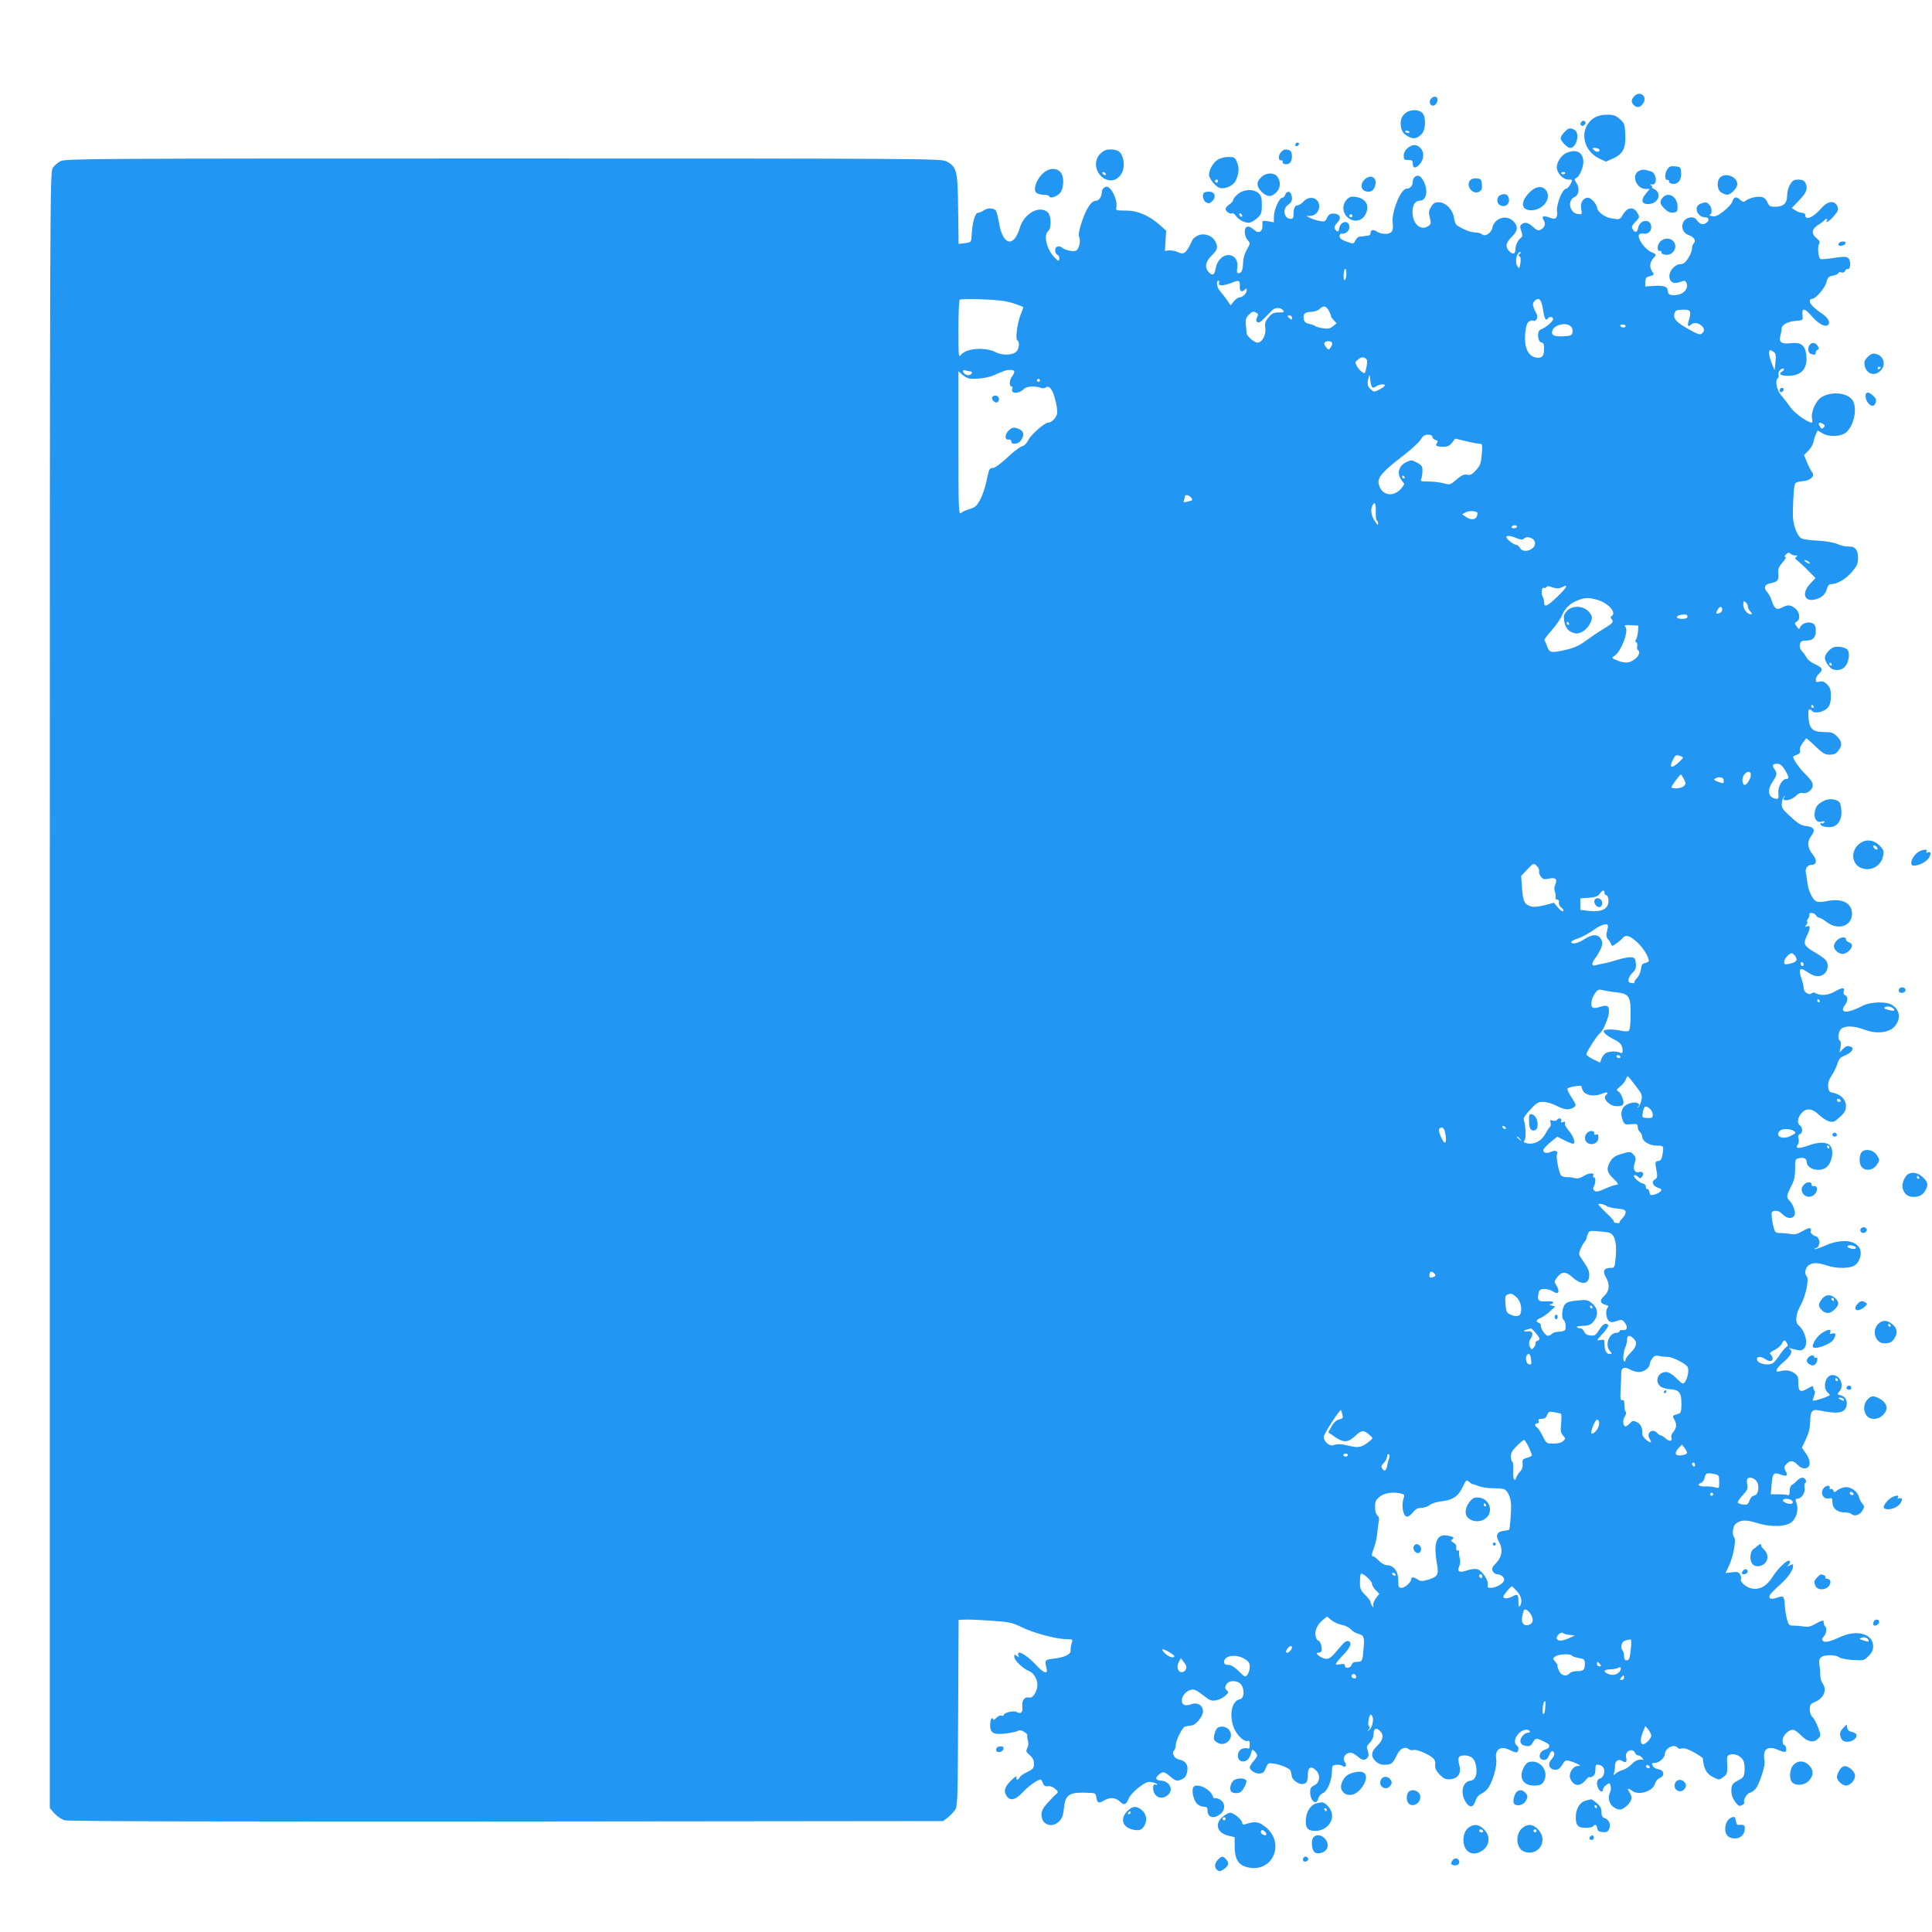 <?xml version="1.0" standalone="no"?>
<!DOCTYPE svg PUBLIC "-//W3C//DTD SVG 20010904//EN"
 "http://www.w3.org/TR/2001/REC-SVG-20010904/DTD/svg10.dtd">
<svg version="1.0" xmlns="http://www.w3.org/2000/svg"
 width="1280pt" height="1280pt" viewBox="0 0 1280 1280"
 preserveAspectRatio="xMidYMid meet">
<g transform="translate(0,1280) scale(0.1,-0.1)"
fill="#2196f3" stroke="none">
<path d="M10827 12162 c-21 -23 -21 -39 -3 -58 22 -21 44 -17 63 12 30 46 -23
87 -60 46z"/>
<path d="M9480 12145 c-15 -18 -6 -45 14 -45 18 0 35 29 29 48 -6 16 -28 15
-43 -3z"/>
<path d="M9305 12045 c-17 -17 -25 -35 -25 -60 0 -47 14 -71 51 -90 34 -18 56
-14 87 16 29 27 31 117 4 142 -28 26 -88 22 -117 -8z m35 -121 c0 -2 -7 -4
-15 -4 -8 0 -15 4 -15 10 0 5 7 7 15 4 8 -4 15 -8 15 -10z"/>
<path d="M10565 12021 c-104 -63 -87 -214 30 -271 l44 -21 45 20 c68 29 88 68
84 160 -3 68 -6 75 -36 102 -27 24 -41 29 -85 29 -33 0 -63 -7 -82 -19z m30
-210 c10 -18 -17 -23 -33 -7 -15 15 -15 16 5 16 12 0 24 -4 28 -9z"/>
<path d="M10475 11990 c-11 -17 5 -32 21 -19 7 6 11 15 8 20 -7 12 -21 11 -29
-1z"/>
<path d="M10365 11925 c-14 -13 -25 -31 -25 -40 0 -20 44 -65 63 -65 43 0 66
99 28 120 -29 15 -39 13 -66 -15z"/>
<path d="M8585 11849 c-10 -15 3 -25 16 -12 7 7 7 13 1 17 -6 3 -14 1 -17 -5z"/>
<path d="M9326 11819 c-17 -14 -26 -30 -26 -50 0 -26 3 -29 30 -29 25 0 30 -4
30 -25 0 -33 23 -32 49 1 27 34 27 78 1 104 -26 26 -51 25 -84 -1z"/>
<path d="M7289 11781 c-48 -49 -32 -133 31 -166 75 -39 146 40 120 135 -12 45
-33 60 -85 60 -27 0 -44 -8 -66 -29z m36 -131 c3 -5 2 -10 -4 -10 -5 0 -13 5
-16 10 -3 6 -2 10 4 10 5 0 13 -4 16 -10z"/>
<path d="M8486 11791 c-19 -21 -17 -58 2 -53 7 1 11 -3 10 -10 -4 -17 30 -22
47 -8 20 17 19 76 -1 84 -26 10 -40 7 -58 -13z"/>
<path d="M10373 11784 c-37 -19 -67 -74 -57 -107 11 -37 45 -67 76 -67 28 0
28 0 13 -30 -9 -16 -21 -30 -28 -30 -26 0 -68 -107 -61 -152 3 -13 0 -30 -5
-38 -8 -12 -15 -12 -46 -1 -42 15 -54 8 -37 -19 14 -23 7 -47 -20 -61 -16 -9
-25 -6 -47 14 -35 32 -55 38 -77 23 -15 -11 -15 -18 -5 -47 9 -27 9 -36 -2
-44 -21 -15 -37 -50 -37 -79 0 -31 -20 -34 -43 -8 -26 28 -20 55 18 92 42 40
45 71 10 105 -45 46 -125 20 -138 -45 -8 -36 -50 -61 -69 -42 -7 7 -27 12 -45
12 -30 0 -79 20 -122 48 -7 6 -15 27 -18 48 -6 53 -55 104 -100 104 -26 0 -37
-6 -52 -31 -16 -25 -17 -37 -8 -71 9 -36 8 -43 -8 -54 -43 -32 -93 -1 -104 63
-11 56 9 103 43 103 45 0 60 62 30 125 -8 18 -23 36 -31 39 -21 8 -43 -11 -43
-38 0 -26 -18 -46 -41 -46 -39 0 -102 -157 -92 -229 4 -26 1 -46 -7 -56 -16
-20 -69 -19 -98 1 -24 16 -42 12 -42 -12 0 -8 -8 -15 -17 -15 -10 -1 -22 -2
-28 -4 -5 -1 -18 -3 -28 -3 -9 -1 -22 -13 -28 -26 -11 -23 -11 -23 -57 -7 -34
12 -47 22 -47 36 0 11 6 19 13 17 24 -5 52 18 52 43 0 48 -57 44 -67 -6 -4
-23 -8 -27 -19 -18 -19 16 -17 29 8 56 28 30 15 58 -28 58 -22 0 -32 -7 -42
-28 -12 -25 -17 -27 -50 -21 -20 4 -48 13 -62 20 l-25 13 26 1 c32 0 59 28 59
63 0 56 -63 76 -104 32 -13 -14 -30 -25 -39 -25 -18 0 -27 -21 -27 -61 0 -21
-5 -29 -18 -29 -46 0 -58 67 -17 94 25 16 31 39 19 70 -9 22 -31 20 -39 -4 -3
-11 -12 -20 -20 -20 -19 0 -55 -80 -55 -124 l0 -39 -39 7 c-38 6 -39 6 -37
-25 2 -46 -26 -60 -58 -30 -34 32 -61 24 -59 -18 0 -18 9 -41 19 -52 18 -20
18 -22 -5 -62 -15 -26 -25 -59 -25 -87 -2 -50 -10 -70 -31 -70 -10 0 -12 9 -8
35 8 48 -17 85 -58 85 -40 0 -77 -38 -85 -89 -7 -44 -22 -51 -47 -23 -27 30
-21 67 16 104 44 43 48 58 30 96 -20 42 -77 61 -118 41 -16 -8 -31 -21 -35
-29 -40 -88 -55 -100 -97 -80 -15 7 -41 12 -57 11 l-28 -3 4 67 4 67 -44 39
c-72 63 -145 94 -224 94 -64 0 -67 1 -62 22 8 29 -13 92 -39 120 -15 17 -24
20 -38 12 -11 -5 -19 -19 -19 -30 0 -31 -19 -59 -39 -59 -33 0 -68 -56 -101
-162 -11 -37 -16 -68 -11 -77 13 -24 1 -80 -19 -91 -19 -10 -72 1 -96 21 -7 6
-21 9 -29 5 -20 -7 -19 -43 1 -54 9 -5 14 -18 12 -28 -3 -17 -7 -16 -32 11
-53 55 -74 148 -41 175 22 18 20 102 -3 123 -55 50 -158 -7 -186 -104 -39
-130 -111 -115 -136 28 -6 37 -16 75 -21 85 -12 22 -56 23 -83 3 -11 -8 -28
-15 -37 -15 -19 0 -37 -65 -42 -150 -2 -45 -2 -45 -44 -51 l-42 -5 -3 230 c-3
259 -9 280 -78 317 -34 18 -125 19 -2933 19 -2687 0 -2902 -1 -2934 -17 -20
-9 -44 -30 -54 -47 -18 -30 -19 -166 -19 -5448 l0 -5417 31 -36 c18 -20 47
-39 69 -45 25 -7 985 -9 2928 -8 l2891 3 27 21 c15 11 37 33 48 48 21 27 21
39 24 646 l3 618 22 1 c45 2 75 1 199 -7 116 -8 132 -11 200 -44 78 -38 229
-78 296 -78 40 0 41 0 32 -27 -5 -16 -8 -37 -7 -48 3 -25 -41 -46 -113 -54
-58 -7 -60 -9 -46 -66 10 -41 -20 -31 -72 26 -61 67 -131 104 -115 62 6 -16 5
-16 -10 -4 -15 12 -17 11 -17 -7 0 -22 58 -78 96 -92 32 -12 58 -56 57 -95 -1
-42 -31 -88 -53 -82 -31 8 -51 -17 -47 -58 5 -40 -9 -54 -39 -37 -19 11 -84
-5 -84 -21 0 -5 -7 -7 -15 -3 -8 3 -24 -4 -35 -16 -11 -12 -20 -16 -20 -9 0 7
-4 9 -10 6 -5 -3 -10 -24 -10 -45 0 -52 22 -64 103 -55 34 4 70 12 80 17 13 7
26 5 44 -7 13 -9 23 -19 20 -22 -3 -2 -2 -17 3 -33 5 -17 4 -37 -4 -51 -10
-21 -8 -27 16 -47 20 -17 28 -33 28 -57 0 -29 -5 -36 -44 -55 -24 -11 -47 -27
-50 -35 -3 -8 -10 -15 -17 -15 -6 0 -8 7 -4 18 3 9 -12 -1 -34 -22 -45 -44
-53 -70 -33 -103 24 -38 60 -30 111 26 39 41 96 81 116 81 3 0 10 -11 15 -24
6 -17 15 -23 32 -20 13 3 33 -4 48 -17 21 -18 22 -23 10 -33 -8 -6 -34 -32
-57 -58 -33 -36 -43 -56 -43 -81 0 -66 69 -92 117 -44 20 20 27 39 32 88 8 85
33 104 133 102 78 -2 76 -1 81 -29 6 -40 16 -44 51 -23 41 24 77 21 108 -9 27
-25 39 -19 57 25 7 17 37 49 67 72 44 33 59 39 84 34 17 -3 33 -9 36 -14 3 -5
-2 -6 -10 -3 -12 5 -16 -1 -16 -24 0 -58 59 -83 101 -41 35 35 7 88 -49 92
-36 2 -41 16 -14 40 26 23 36 21 76 -14 27 -23 41 -29 58 -24 36 11 47 24 54
61 8 41 -12 69 -56 77 -31 7 -49 42 -31 60 6 6 11 23 11 38 0 28 45 118 61
120 5 1 14 3 19 4 6 1 17 3 26 4 27 2 74 60 74 92 0 41 -36 63 -78 48 -41 -14
-62 -6 -62 25 0 31 28 63 61 71 20 5 37 -3 78 -35 46 -36 57 -41 87 -35 19 3
46 16 60 29 24 20 25 24 12 37 -12 10 -13 19 -5 36 15 34 80 33 102 -1 23 -34
16 -90 -10 -94 -54 -8 -74 -104 -40 -190 19 -48 68 -94 90 -86 11 5 15 -2 15
-26 0 -19 -4 -29 -11 -25 -5 4 -21 4 -34 1 -44 -11 -45 -86 -1 -86 27 0 44 18
55 56 6 25 8 26 24 10 22 -23 22 -29 -8 -64 -14 -17 -25 -35 -25 -40 0 -20 32
-42 61 -42 25 0 33 6 45 36 15 35 16 35 57 29 44 -6 106 -34 108 -47 1 -5 3
-12 4 -18 1 -5 3 -14 4 -20 2 -20 42 -50 65 -50 31 0 41 15 41 65 0 47 22 58
55 25 30 -30 24 -81 -12 -98 -22 -10 -28 -20 -28 -43 0 -61 41 -95 54 -44 4
14 17 30 30 35 29 11 59 80 60 140 1 42 3 45 29 48 16 2 34 -2 42 -8 18 -15
31 6 15 25 -17 20 -3 54 25 61 18 4 33 -1 56 -20 35 -30 51 -32 69 -11 9 11 9
22 2 45 -10 26 -8 33 14 55 15 15 24 36 24 54 0 38 16 48 41 25 29 -26 24 -62
-16 -100 -42 -39 -45 -71 -10 -104 18 -16 35 -23 62 -22 43 2 50 8 78 65 21
43 53 59 79 38 6 -6 21 -8 33 -5 22 6 111 -34 132 -59 7 -9 11 -21 10 -29 -4
-32 3 -48 32 -78 25 -25 38 -30 67 -28 51 4 75 40 61 91 -14 52 -7 67 33 67
47 -1 70 -22 78 -75 8 -55 -6 -89 -40 -93 -51 -8 -67 -80 -30 -140 26 -42 51
-39 66 8 7 22 21 38 38 46 15 6 36 24 47 40 30 45 59 148 52 187 -11 68 28 94
91 62 15 -8 35 -15 42 -15 15 0 19 36 5 44 -21 13 -18 48 6 76 25 30 66 40 78
20 3 -5 -3 -10 -14 -10 -11 0 -28 -12 -38 -26 -21 -32 -8 -58 31 -62 20 -3 30
3 43 26 17 30 23 30 93 -7 23 -12 18 -34 -9 -41 -47 -11 -56 -70 -10 -70 14 0
24 10 32 30 13 33 24 38 34 14 3 -8 -4 -25 -17 -39 -35 -37 -10 -79 40 -68 8
2 23 17 32 34 15 25 21 29 45 23 15 -4 39 -13 53 -20 24 -13 24 -13 3 -14 -26
0 -53 -35 -53 -67 0 -13 9 -32 21 -44 25 -25 55 -18 86 19 13 15 23 23 23 19
0 -4 9 -3 20 3 14 8 20 21 20 46 0 31 3 35 21 32 12 -2 26 -10 32 -19 14 -23
1 -66 -23 -72 -22 -6 -26 -36 -10 -68 13 -22 30 -25 30 -5 0 8 10 22 23 31 21
15 22 14 28 -7 3 -13 2 -31 -3 -40 -17 -34 -9 -76 18 -97 36 -28 60 -26 95 8
33 33 36 56 13 89 -17 25 -8 28 20 7 44 -33 139 -2 152 50 4 15 17 30 31 36
35 13 28 53 -10 57 -15 2 -32 12 -37 23 -9 16 -7 19 14 19 27 0 66 34 66 59 1
40 66 71 85 41 3 -6 17 -7 29 -4 16 4 42 -5 80 -26 31 -18 56 -35 57 -38 8
-75 25 -106 75 -129 33 -16 35 -16 62 4 25 19 27 26 25 82 -3 58 -1 61 23 67
33 8 73 -13 86 -45 5 -14 8 -43 6 -65 -3 -36 -7 -43 -43 -62 -30 -15 -41 -27
-43 -48 -5 -39 4 -68 28 -99 18 -23 25 -25 42 -16 11 6 17 13 15 16 -12 11 16
62 35 65 12 2 30 15 41 29 27 37 66 160 57 184 -3 11 -4 34 -1 50 7 37 43 44
95 20 19 -9 39 -14 45 -11 11 7 3 46 -10 46 -5 0 -9 13 -9 29 0 32 39 71 69
71 10 0 32 -16 51 -35 43 -45 85 -54 113 -26 22 21 22 21 3 74 -10 28 -27 60
-37 70 -12 11 -19 31 -19 52 0 30 5 37 34 49 60 25 82 79 51 123 -9 12 -15 37
-15 55 0 18 -3 49 -6 69 -4 26 -1 39 12 50 21 17 97 17 119 -1 9 -7 49 -15 90
-18 72 -4 75 -4 104 26 23 22 31 40 31 66 0 80 -105 111 -212 63 -73 -33 -107
-42 -120 -29 -9 9 -8 16 5 30 18 19 22 53 10 66 -8 7 -9 11 -12 37 0 6 -22 -1
-47 -16 -36 -21 -54 -26 -82 -21 -21 3 -51 6 -69 6 -29 -1 -33 3 -44 42 -6 24
-13 64 -14 90 -4 64 -8 68 -52 53 -40 -14 -57 -8 -48 16 3 8 32 38 65 67 55
49 90 98 90 129 0 11 -4 11 -22 2 -19 -9 -21 -9 -10 2 14 15 16 29 3 29 -19 0
-75 -56 -108 -108 -40 -62 -84 -86 -138 -76 -36 6 -81 46 -71 63 4 6 1 19 -6
30 -10 17 -19 19 -54 14 l-42 -5 23 49 c28 58 49 173 35 187 -16 16 -11 72 8
89 31 28 68 30 142 7 96 -30 197 -26 234 9 30 29 43 84 28 123 -8 22 -7 28 4
28 28 0 56 40 50 71 -3 15 -1 31 4 34 14 9 0 35 -19 35 -9 0 -24 -8 -32 -17
-9 -10 -24 -23 -34 -29 -12 -6 -18 -22 -18 -42 0 -24 -4 -31 -14 -27 -8 3 -36
5 -63 5 l-48 0 5 63 c7 77 13 85 59 68 43 -15 52 -9 34 24 -12 22 -11 27 5 45
24 27 47 25 75 -5 16 -17 33 -25 50 -23 37 4 39 49 5 98 l-27 39 27 57 c19 41
27 74 28 116 0 68 13 83 59 74 116 -25 164 -19 179 21 13 36 -2 70 -36 79 -25
6 -25 7 -9 25 35 39 6 109 -46 109 -46 0 -68 -85 -30 -117 19 -16 18 -17 -18
-31 -48 -18 -82 -26 -82 -19 0 3 4 17 9 30 6 14 7 28 3 32 -4 4 -8 11 -8 16
-1 5 -2 12 -3 15 0 3 -16 -4 -35 -15 -47 -29 -62 -20 -62 36 1 37 -3 49 -24
64 -27 20 -61 25 -97 14 -39 -12 -27 19 21 59 49 40 66 73 45 88 -10 7 -9 8 6
4 66 -17 71 -17 89 2 27 31 6 114 -38 151 -25 21 -19 76 15 136 32 58 56 172
39 189 -16 16 -11 52 9 70 24 22 64 23 124 2 69 -23 158 -21 190 4 30 24 44
78 28 109 -31 58 -127 65 -235 16 -32 -14 -61 -23 -64 -20 -3 3 0 5 6 5 20 0
34 38 22 60 -6 11 -15 20 -21 20 -14 0 -40 26 -33 33 4 3 3 11 -1 17 -5 7 -21
2 -52 -16 -36 -21 -52 -25 -81 -19 -21 3 -52 6 -69 6 -29 0 -34 5 -42 37 -6
20 -12 53 -13 72 -3 31 0 35 22 38 17 2 34 -6 50 -23 27 -29 65 -33 79 -7 10
19 -8 72 -34 98 -21 21 -19 34 11 93 21 39 27 65 27 116 0 60 1 66 23 71 32 8
54 -1 54 -24 0 -43 72 -68 121 -42 46 25 65 122 31 153 -25 23 -80 21 -146 -4
-58 -21 -86 -18 -65 7 6 8 8 25 5 39 -5 18 -2 27 9 31 20 8 19 44 -1 59 -21
15 -13 56 16 85 31 31 69 25 110 -15 20 -19 50 -39 67 -44 28 -8 36 -5 72 28
33 30 41 45 41 73 0 42 -33 77 -82 87 -29 6 -33 11 -36 42 -2 24 5 46 23 73
14 20 31 56 38 78 10 32 19 43 50 55 44 18 65 48 41 57 -25 10 -33 7 -55 -15
l-22 -22 7 36 c4 21 2 38 -4 42 -17 10 -11 61 8 78 25 23 86 21 152 -4 80 -31
164 -22 202 20 46 52 35 116 -24 147 -38 20 -140 15 -184 -8 -107 -56 -164
-53 -119 6 19 26 19 55 -1 63 -8 3 -13 12 -10 20 12 31 -7 33 -52 7 -47 -28
-96 -33 -131 -15 -12 7 -21 7 -28 0 -16 -16 -53 7 -53 34 0 12 -7 41 -15 64
-22 63 -12 77 33 47 50 -34 80 -40 111 -21 33 20 40 70 15 98 -10 11 -42 33
-71 50 -70 40 -78 56 -53 107 25 52 26 74 3 65 -15 -6 -16 -4 -6 9 7 8 10 18
6 21 -3 4 -1 13 6 21 6 8 10 20 9 27 -4 18 34 12 45 -7 4 -8 13 -14 20 -14 7
0 30 -14 51 -30 74 -56 165 -25 166 55 0 71 -63 105 -161 86 -40 -8 -65 -9
-77 -2 -25 14 -53 73 -58 125 -2 22 -7 52 -10 64 -6 28 11 52 37 52 36 0 39
32 8 70 -35 42 -38 86 -7 125 27 34 16 56 -32 62 -39 4 -57 15 -121 75 -40 37
-47 49 -44 77 1 17 8 38 16 44 11 10 11 9 0 -5 -23 -31 44 -24 76 8 17 17 32
24 46 20 29 -7 67 22 67 52 0 18 -15 40 -49 73 -39 38 -81 97 -81 116 0 2 12
8 26 13 18 7 24 15 19 28 -3 11 4 31 17 48 12 16 23 31 24 33 2 1 29 -22 61
-53 49 -47 64 -56 95 -56 28 0 42 6 57 26 28 36 26 60 -8 95 -25 25 -37 29
-84 29 -77 0 -99 20 -105 93 -3 37 -1 57 6 57 6 0 14 -4 17 -10 8 -14 51 -13
78 2 36 19 46 40 47 96 0 43 -5 57 -25 78 -18 18 -31 23 -50 18 -20 -5 -25 -3
-25 13 0 11 9 28 20 38 30 27 25 42 -24 64 -24 10 -50 30 -56 43 -7 12 -21 33
-32 44 -13 15 -17 29 -13 46 5 19 13 24 40 24 46 0 65 19 65 65 0 28 -5 41
-20 49 -26 14 -68 3 -81 -22 -11 -20 -11 -20 -26 2 -15 21 -14 23 1 32 26 14
20 63 -10 87 -32 25 -49 26 -88 6 -35 -19 -50 -9 -67 43 -6 20 -20 47 -31 59
-25 27 -18 51 19 58 51 11 58 19 55 62 -3 34 2 47 28 77 18 20 26 36 19 36 -9
0 -8 5 4 17 13 13 19 14 29 5 7 -7 21 -12 33 -12 15 0 17 -2 6 -9 -11 -7 -9
-13 10 -27 13 -11 45 -40 70 -66 l47 -48 -34 -36 c-60 -63 -41 -125 34 -105
44 12 67 34 77 74 5 17 14 27 26 27 40 0 96 32 137 79 36 43 42 56 42 95 0 54
-20 77 -63 75 -18 -1 -50 6 -72 16 -24 11 -76 20 -130 23 -49 2 -98 9 -108 14
-33 17 -60 95 -59 168 3 129 8 190 18 200 5 5 28 11 49 12 47 3 81 34 62 57
-7 8 -22 37 -34 65 l-21 51 28 28 c16 15 31 42 35 60 3 18 11 42 17 53 l10 22
35 -20 c42 -25 122 -21 155 8 54 49 76 168 39 216 -39 49 -143 56 -207 14 -35
-24 -67 -98 -59 -136 4 -17 3 -30 -2 -30 -27 1 -112 61 -140 100 -17 25 -46
61 -62 81 -31 36 -43 100 -22 113 5 3 7 14 4 24 -5 20 23 50 35 38 4 -4 -1
-12 -11 -17 -28 -16 -10 -29 39 -29 89 0 131 48 121 137 -7 66 -35 87 -103 79
-62 -7 -81 7 -68 51 4 16 8 37 8 48 1 24 43 46 99 50 42 3 42 3 39 39 -5 50
14 46 65 -13 42 -48 87 -71 105 -53 16 16 0 45 -38 72 -55 37 -84 67 -84 85 0
8 7 15 15 15 24 0 84 68 95 109 9 34 15 40 45 45 19 4 35 12 35 17 0 6 8 8 19
4 12 -3 21 0 25 10 3 8 11 14 18 13 20 -4 22 56 3 72 -13 11 -30 11 -96 1 -43
-7 -83 -10 -88 -7 -14 9 -21 77 -10 98 8 15 5 23 -15 39 -38 30 -34 63 12 90
20 13 39 27 40 31 2 4 8 8 13 8 6 0 7 -5 3 -11 -16 -26 22 0 50 34 26 32 28
40 18 62 -18 39 -62 34 -103 -12 -56 -65 -109 -87 -109 -47 0 8 -9 14 -20 14
-12 0 -32 7 -45 16 l-24 16 49 51 c51 53 60 80 40 118 -8 13 -21 19 -45 19
-29 0 -39 -6 -55 -32 -12 -19 -20 -51 -20 -75 0 -50 -25 -73 -81 -73 -31 0
-38 4 -49 29 -8 19 -21 32 -38 36 -30 6 -86 -7 -108 -26 -12 -9 -19 -8 -37 9
-25 23 -41 18 -51 -16 -4 -12 -29 -40 -56 -61 -38 -30 -55 -37 -77 -33 -15 3
-22 7 -15 9 17 6 15 49 -4 67 -18 19 -24 19 -58 6 -48 -18 -22 -90 32 -90 28
0 29 -26 1 -40 -21 -12 -43 -2 -62 28 -4 6 -18 12 -30 12 -71 -1 -85 -95 -18
-118 35 -12 50 -37 32 -55 -6 -6 -11 -21 -11 -34 0 -13 -11 -41 -25 -63 -19
-30 -32 -40 -51 -40 -35 0 -74 -42 -74 -79 0 -38 27 -55 65 -41 37 14 43 13
50 -10 10 -32 -18 -66 -60 -73 -45 -7 -65 0 -65 23 0 30 -24 40 -88 36 l-62
-4 0 29 c0 18 6 32 15 34 49 16 47 13 30 38 -18 28 -15 59 8 85 23 25 22 28
-13 42 -17 7 -43 30 -59 52 -34 46 -32 77 5 70 30 -5 54 13 54 43 0 58 -75 54
-87 -5 -6 -32 -20 -35 -37 -7 -8 13 -4 23 19 47 28 29 29 32 14 58 -27 49 -73
40 -104 -22 -7 -12 -19 -20 -31 -18 -10 1 -29 4 -41 6 -39 6 -88 41 -91 67 -5
30 -40 69 -62 69 -32 0 -52 -34 -44 -75 6 -36 6 -36 -22 -33 -56 6 -72 91 -22
113 29 13 35 57 13 92 -16 24 -16 26 0 35 21 12 45 68 45 105 0 66 -50 90
-117 57z m-3 -128 c0 -11 -19 -15 -25 -6 -3 5 1 10 9 10 9 0 16 -2 16 -4z
m-300 -536 c-11 -8 -12 -12 -3 -18 8 -5 10 -21 6 -46 -6 -36 -7 -38 -20 -20
-19 26 -5 94 20 94 7 0 6 -4 -3 -10z m-1150 -134 c0 -19 -4 -38 -10 -41 -6 -4
-9 10 -8 34 2 50 18 55 18 7z m-844 -61 c-4 -11 2 -15 20 -15 13 0 41 7 61 15
52 22 59 19 57 -20 -2 -36 12 -45 34 -23 9 9 12 8 12 -4 0 -21 -27 -48 -48
-48 -9 0 -26 -12 -37 -26 l-22 -27 -23 34 c-13 19 -34 45 -46 59 -22 24 -29
70 -11 70 5 0 7 -7 3 -15z m-1363 -134 c37 -12 67 -24 67 -26 0 -2 -8 -26 -19
-52 -22 -58 -35 -159 -21 -168 19 -12 11 -63 -12 -79 -29 -21 -91 -20 -130 0
-72 37 -201 27 -233 -19 -14 -19 -15 -3 -15 169 0 105 3 194 8 198 4 5 70 6
147 3 104 -4 157 -10 208 -26z m3496 12 c5 -10 12 -39 16 -66 7 -48 18 -66 30
-47 9 15 35 12 35 -4 0 -15 -51 -58 -82 -69 -29 -10 -21 -87 8 -87 9 0 14 -12
14 -34 0 -51 -9 -66 -39 -66 -65 0 -97 65 -85 171 5 44 12 62 26 70 10 5 22 8
27 5 17 -11 33 21 22 43 -27 50 -31 70 -15 86 20 20 31 19 43 -2z m-1404 -63
c8 -16 14 -32 13 -34 -2 -2 6 -14 17 -26 l20 -22 -25 -20 c-19 -16 -33 -18
-64 -13 -22 3 -45 10 -51 14 -5 5 -24 12 -41 15 -23 5 -33 14 -36 31 -7 35 6
48 49 49 22 1 45 8 55 19 26 25 45 21 63 -13z m-305 5 c11 -13 7 -15 -28 -15
-33 0 -45 -6 -67 -32 -23 -27 -26 -39 -22 -72 6 -45 -21 -96 -52 -96 -21 0
-71 43 -72 62 0 7 -2 32 -5 56 -3 36 0 47 21 68 20 20 28 23 45 14 17 -9 18
-14 9 -31 -8 -16 -8 -24 0 -32 9 -9 22 -2 51 28 21 22 45 45 52 52 18 17 53
16 68 -2z m2697 -11 c3 -9 0 -32 -6 -51 -14 -37 -8 -54 11 -35 17 17 48 15 70
-5 22 -20 23 -36 3 -53 -12 -10 -28 -5 -91 31 -81 46 -99 67 -90 103 5 19 13
23 51 24 34 2 47 -2 52 -14z m-2637 -40 c0 -14 -3 -14 -15 -4 -8 7 -15 14 -15
16 0 2 7 4 15 4 8 0 15 -7 15 -16z m1850 -60 c7 -7 10 -23 8 -36 -3 -20 -9
-23 -58 -26 -66 -3 -85 7 -75 38 13 41 98 58 125 24z m360 6 c0 -5 -6 -10 -14
-10 -8 0 -18 5 -21 10 -3 6 3 10 14 10 12 0 21 -4 21 -10z m-1945 -110 c3 -5
0 -19 -8 -30 -14 -20 -14 -20 -31 -1 -10 11 -15 25 -11 30 8 14 42 14 50 1z
m2927 -62 c13 -10 15 -25 11 -67 l-6 -55 -18 45 c-19 47 -24 89 -11 89 5 0 15
-6 24 -12z m-2697 -91 c-4 -23 -9 -44 -12 -47 -8 -8 -38 17 -53 44 -14 25 -14
28 10 46 18 14 29 16 43 8 15 -8 17 -16 12 -51z m-2629 -37 c19 0 18 -16 -2
-24 -17 -7 -44 9 -44 26 0 6 7 7 16 4 9 -3 22 -6 30 -6z m294 -2 c0 -7 -7 -22
-15 -32 -18 -23 -20 -66 -4 -66 6 0 9 -6 6 -14 -14 -37 43 -38 79 -1 16 16 76
19 109 6 11 -5 25 -4 32 1 23 18 46 -9 63 -75 10 -36 16 -79 14 -94 -3 -28
-36 -63 -59 -63 -24 0 -116 -80 -132 -116 -11 -21 -27 -37 -42 -41 -14 -3 -58
-37 -98 -75 -39 -37 -81 -68 -92 -68 -26 0 -28 -4 -46 -90 -8 -40 -27 -95 -42
-122 -22 -40 -33 -50 -67 -60 -23 -6 -49 -18 -58 -26 -17 -14 -18 9 -18 462
l0 477 22 -21 c13 -11 33 -23 46 -27 35 -8 123 2 162 19 76 33 86 37 113 37
15 1 27 -4 27 -11z m2370 -102 c6 -6 14 -5 22 1 19 15 57 22 63 12 3 -4 -12
-17 -33 -28 -39 -20 -39 -20 -61 0 -22 21 -25 38 -13 79 6 22 7 20 10 -15 2
-22 7 -44 12 -49z m-2200 44 c0 -5 -4 -10 -10 -10 -5 0 -10 5 -10 10 0 6 5 10
10 10 6 0 10 -4 10 -10z m5190 -290 c12 -7 12 -12 2 -22 -10 -10 -15 -10 -22
2 -19 29 -9 39 20 20z m-2590 -84 c0 -8 9 -18 21 -21 15 -5 17 -10 10 -19 -15
-18 -3 -26 40 -26 29 0 42 6 59 27 l21 27 72 -17 c40 -10 81 -17 91 -17 17 0
18 -6 13 -70 -5 -60 -10 -74 -38 -105 -26 -29 -38 -35 -59 -30 -20 4 -35 -3
-69 -31 -43 -37 -44 -37 -87 -26 -24 7 -69 12 -100 12 -50 0 -55 2 -48 18 4 9
8 33 8 52 1 30 -4 37 -36 55 -35 18 -38 19 -71 3 -45 -21 -61 -64 -41 -104 9
-16 20 -31 25 -35 6 -3 -4 -21 -21 -39 -55 -59 -131 -40 -146 36 -8 41 26 80
157 181 54 41 108 90 120 109 16 26 27 34 50 34 18 0 29 -5 29 -14z m-185
-266 c3 -5 1 -10 -4 -10 -6 0 -11 5 -11 10 0 6 2 10 4 10 3 0 8 -4 11 -10z
m-1415 -135 c15 -18 14 -20 -24 -29 -24 -6 -27 -4 -22 9 3 9 6 21 6 26 0 14
26 10 40 -6z m1225 -95 c-1 -28 1 -53 6 -56 5 -3 9 -13 9 -22 0 -13 -3 -12
-15 6 -28 39 -37 76 -25 106 15 40 28 23 25 -34z m673 -6 c2 -1 1 -12 -3 -23
-8 -26 -41 -28 -74 -5 l-24 17 24 13 c20 11 64 10 77 -2z m262 -94 c0 -5 -9
-10 -21 -10 -11 0 -17 5 -14 10 3 6 13 10 21 10 8 0 14 -4 14 -10z m-3 -75
c25 -11 40 -12 47 -5 24 24 76 4 76 -29 0 -45 -79 -70 -100 -31 -6 11 -17 20
-24 20 -16 0 -66 38 -66 51 0 13 26 11 67 -6z m1933 -155 c8 -5 12 -11 10 -14
-3 -2 -14 2 -24 10 -22 15 -10 19 14 4z m-1674 -177 c12 -3 32 0 44 7 46 25
31 -3 -34 -65 -68 -65 -86 -71 -86 -34 0 11 -5 29 -11 40 -11 21 -3 63 11 54
5 -3 12 0 15 6 4 5 14 7 24 3 9 -3 26 -9 37 -11z m280 -78 c70 -21 126 -85 92
-106 -9 -6 -9 -11 0 -21 15 -19 6 -29 -63 -70 -33 -20 -84 -55 -114 -77 -38
-28 -73 -44 -122 -55 -103 -24 -113 -22 -129 22 -8 20 -16 40 -18 43 -1 3 21
32 49 64 29 33 58 75 66 95 19 44 49 77 88 95 60 27 87 29 151 10z m994 -43
c0 -8 7 -24 17 -34 12 -13 13 -18 3 -18 -24 0 -50 33 -50 63 0 25 2 28 15 17
8 -7 15 -19 15 -28z m-170 -21 c0 -10 -9 -21 -20 -24 -23 -6 -24 -3 -10 24 14
24 30 25 30 0z m-230 -46 c0 -10 -11 -15 -35 -15 -54 0 -43 27 13 29 13 1 22
-5 22 -14z m-328 -100 c-2 -22 -8 -45 -13 -52 -7 -7 -6 -14 1 -18 7 -4 10 -16
7 -26 -3 -10 -1 -22 4 -25 18 -11 8 -41 -21 -62 -34 -26 -67 -28 -117 -7 -37
15 -37 16 -15 31 44 31 94 163 71 190 -10 12 -4 14 37 12 l49 -3 -3 -40z
m1163 -495 c3 -5 1 -10 -4 -10 -6 0 -11 5 -11 10 0 6 2 10 4 10 3 0 8 -4 11
-10z m-865 -337 c3 -3 -13 -21 -35 -40 -45 -39 -58 -27 -30 27 13 25 20 30 38
24 12 -3 24 -9 27 -11z m675 -83 c28 -45 31 -60 11 -60 -28 0 -58 -52 -54 -95
3 -35 1 -40 -17 -37 -51 9 -60 56 -20 114 29 43 31 56 10 84 -17 25 -11 34 22
34 16 0 30 -12 48 -40z m-225 -34 c0 -23 -26 -66 -40 -66 -17 0 -22 41 -7 64
19 29 47 30 47 2z m-444 -27 c14 -28 14 -33 0 -47 -15 -15 -70 -21 -82 -9 -5
5 52 82 63 86 1 1 10 -13 19 -30z m264 -9 c0 -23 2 -23 -39 -9 -24 9 -29 14
-19 20 25 17 58 10 58 -11z m-1223 -601 c-2 -9 3 -26 12 -37 14 -18 21 -20 54
-13 44 10 57 -4 40 -42 -6 -14 -7 -31 -1 -46 5 -14 6 -31 4 -38 -3 -7 1 -13
10 -13 10 0 14 -7 12 -20 -2 -10 6 -26 17 -34 11 -8 16 -18 12 -23 -5 -4 -21
6 -35 24 l-27 32 -60 -16 c-33 -9 -71 -13 -85 -10 -50 14 -58 28 -66 118 l-6
86 41 43 c40 43 41 43 62 24 11 -10 18 -26 16 -35z m433 -144 c0 -8 4 -15 10
-15 16 0 23 -46 10 -70 -16 -31 -57 -42 -122 -35 l-58 7 0 38 0 38 57 4 c44 4
60 10 71 26 17 25 32 29 32 7z m23 -225 c-1 -8 -5 -27 -9 -41 -3 -16 0 -31 8
-40 8 -8 17 -22 21 -32 7 -18 8 -17 35 2 16 11 35 27 42 36 21 25 48 17 96
-27 40 -37 76 -94 78 -123 1 -5 -10 -12 -24 -15 -20 -5 -26 -13 -28 -40 -2
-19 -13 -45 -25 -58 -12 -13 -21 -27 -19 -30 2 -7 -4 -7 -27 -3 -21 3 -14 36
12 63 23 22 28 35 25 65 -3 33 -7 38 -31 41 -15 2 -56 -6 -90 -17 -34 -10 -75
-22 -92 -24 -16 -3 -40 -8 -52 -12 -30 -9 -31 13 -3 48 11 14 27 42 36 62 12
30 13 40 1 63 -17 35 -60 34 -113 -2 -38 -26 -84 -35 -84 -17 0 5 21 17 48 25
26 9 72 34 102 56 55 39 97 48 93 20z m1244 -199 c15 -24 1 -38 -45 -47 -27
-5 -32 -3 -32 12 0 22 38 64 54 58 6 -2 17 -13 23 -23z m53 -52 c0 -5 -4 -9
-10 -9 -5 0 -10 7 -10 16 0 8 5 12 10 9 6 -3 10 -10 10 -16z m-1237 -184 c81
-9 92 -29 90 -153 0 -61 -5 -97 -13 -102 -7 -4 -28 -4 -49 1 -47 11 -108 11
-115 0 -7 -11 20 -34 70 -59 42 -21 54 -38 54 -74 0 -16 -4 -18 -17 -12 -28
12 -80 9 -98 -6 -10 -8 -21 -24 -26 -37 l-8 -23 -46 22 c-25 12 -45 27 -45 33
0 15 74 130 90 140 20 12 60 107 60 142 0 41 -11 47 -60 32 -29 -9 -44 -9 -51
-2 -14 14 -3 66 22 97 16 21 23 23 51 15 18 -4 59 -11 91 -14z m1342 -55 c3
-5 1 -10 -4 -10 -6 0 -11 5 -11 10 0 6 2 10 4 10 3 0 8 -4 11 -10z m495 -63
c0 -4 -12 -4 -27 -1 -41 10 -49 17 -27 24 19 7 54 -8 54 -23z m-1815 -307 c3
-5 -1 -10 -9 -10 -9 0 -16 5 -16 10 0 6 4 10 9 10 6 0 13 -4 16 -10z m100
-192 c45 -58 47 -63 39 -101 -5 -22 -15 -42 -22 -43 -7 -1 -8 0 -2 3 16 8 12
21 -9 28 -11 3 -35 -1 -54 -9 -42 -17 -56 -60 -36 -108 11 -28 15 -30 56 -26
38 3 43 1 43 -18 0 -12 7 -27 15 -34 8 -7 15 -21 15 -30 0 -31 48 -60 96 -60
47 0 48 -1 38 -62 -5 -28 -12 -38 -28 -40 -22 -3 -22 -7 -9 -77 4 -25 2 -36
-10 -43 -28 -15 -20 -43 15 -56 28 -10 31 -14 18 -26 -8 -8 -27 -18 -42 -21
-22 -6 -27 -3 -30 17 -2 12 -8 22 -15 21 -6 -1 -10 5 -9 15 0 9 -7 18 -17 20
-26 5 -68 43 -61 54 3 5 14 2 24 -7 15 -14 19 -14 29 -1 16 19 5 38 -18 31
-30 -9 -45 19 -31 59 10 31 9 38 -8 57 -20 20 -22 21 -77 5 -43 -13 -60 -24
-75 -49 -29 -46 -25 -73 15 -111 38 -37 42 -46 21 -46 -7 0 -39 -11 -71 -25
-44 -20 -60 -23 -71 -14 -10 8 -11 16 -4 29 13 25 13 60 -1 60 -5 0 -7 5 -4
10 13 21 -26 21 -60 0 -26 -16 -43 -20 -63 -15 -15 4 -39 7 -54 6 -14 0 -31 5
-36 12 -14 17 -34 121 -27 139 9 23 -9 30 -39 17 -30 -14 -58 -6 -50 15 3 8
25 31 48 50 l43 35 52 -26 c28 -14 54 -23 57 -20 12 11 -6 57 -35 89 -15 18
-26 39 -23 47 3 10 0 12 -13 7 -13 -4 -16 -2 -11 9 6 17 -19 21 -29 5 -4 -6
-16 -8 -27 -4 -18 5 -20 3 -15 -15 3 -11 1 -24 -4 -27 -5 -3 -18 -23 -30 -45
-24 -47 -74 -74 -121 -64 -24 6 -27 9 -17 21 11 14 7 101 -6 137 -4 8 14 35
43 65 41 45 53 52 85 52 21 0 60 -11 87 -25 54 -27 81 -31 111 -15 25 14 24
18 -12 74 -18 27 -28 51 -23 55 12 11 95 23 92 14 -1 -5 3 -18 10 -30 17 -31
73 -40 123 -20 39 15 49 11 27 -11 -20 -20 22 -66 63 -70 52 -4 64 8 49 52 -6
20 -19 40 -28 45 -15 8 -13 12 11 32 16 12 33 32 37 45 5 13 12 24 14 24 3 0
26 -28 51 -62z m1360 -98 c3 -5 -1 -10 -9 -10 -9 0 -16 5 -16 10 0 6 4 10 9
10 6 0 13 -4 16 -10z m-1263 -57 c10 -9 18 -26 18 -39 0 -19 -5 -22 -35 -21
-38 2 -38 1 -29 46 7 35 19 39 46 14z m-957 -123 c3 -5 2 -10 -4 -10 -5 0 -13
5 -16 10 -3 6 -2 10 4 10 5 0 13 -4 16 -10z m-401 -31 c8 -43 8 -69 -2 -69
-13 0 -45 77 -38 89 13 21 34 11 40 -20z m2310 8 c16 -12 15 -14 -17 -31 -54
-30 -112 -5 -75 32 16 16 70 15 92 -1z m-1813 -54 c13 -16 12 -17 -3 -4 -10 7
-18 15 -18 17 0 8 8 3 21 -13z m2049 -53 c0 -5 -2 -10 -4 -10 -3 0 -8 5 -11
10 -3 6 -1 10 4 10 6 0 11 -4 11 -10z m-1473 -392 c6 -5 37 -12 67 -15 46 -5
56 -9 56 -24 0 -11 -9 -28 -20 -39 -11 -11 -20 -23 -20 -27 0 -8 -5 -8 -30 -4
-5 0 -9 4 -8 9 2 4 -21 29 -50 56 -28 27 -52 52 -52 56 0 10 40 1 57 -12z m11
-174 c38 -8 55 -63 47 -156 -7 -77 -7 -78 -35 -78 -43 0 -54 -21 -31 -61 28
-48 24 -93 -10 -124 -32 -28 -30 -50 8 -60 20 -5 22 -9 13 -20 -16 -19 -8 -76
12 -89 13 -8 26 -7 50 2 30 11 35 10 51 -9 24 -29 18 -55 -11 -51 -12 2 -22
-2 -22 -7 0 -6 -9 -11 -20 -11 -50 0 -80 -82 -43 -122 15 -17 15 -18 -4 -18
-22 0 -33 24 -33 71 0 23 -3 26 -27 21 -27 -5 -27 -4 15 42 24 25 40 51 37 56
-13 20 -36 9 -60 -31 -23 -35 -30 -40 -58 -37 -22 2 -35 10 -42 26 -5 12 -17
22 -27 22 -9 0 -19 3 -21 8 -3 4 16 7 41 8 36 1 50 6 69 28 34 40 31 87 -8
120 -29 24 -36 26 -97 20 -49 -4 -72 -11 -84 -26 -19 -21 -25 -93 -9 -102 12
-8 19 -52 10 -67 -4 -7 -22 -12 -41 -12 -18 0 -39 -6 -46 -14 -7 -7 -19 -13
-27 -13 -16 0 -50 50 -47 68 2 7 -4 15 -13 18 -23 9 -18 20 13 33 15 6 43 26
61 43 l35 32 -25 7 c-16 5 -18 7 -6 8 9 1 17 6 17 12 0 7 -18 9 -47 7 -52 -3
-61 8 -49 58 5 19 13 24 39 24 18 0 43 -7 56 -16 34 -24 48 -4 25 35 -18 30
-18 31 2 58 31 41 58 41 104 -1 60 -54 111 -45 109 19 0 28 -10 47 -53 109
-16 23 -17 30 -6 59 8 17 19 39 27 48 7 8 13 18 13 22 0 3 4 17 9 30 9 22 14
24 63 20 29 -2 63 -6 76 -9z m1626 -90 c9 -3 14 -10 11 -14 -6 -10 -55 0 -55
11 0 10 21 12 44 3z m-2774 -194 c0 -4 -9 -10 -20 -13 -14 -4 -20 0 -20 12 0
10 3 21 7 24 7 7 33 -11 33 -23z m536 -143 c26 -23 40 -73 28 -109 -6 -21 -38
-23 -72 -5 -20 10 -25 21 -28 69 -4 57 -2 60 38 67 4 0 19 -9 34 -22z m504
-67 c0 -5 -2 -10 -4 -10 -3 0 -8 5 -11 10 -3 6 -1 10 4 10 6 0 11 -4 11 -10z
m-376 -171 c30 -35 32 -45 10 -53 -8 -3 -13 -9 -11 -14 3 -4 -1 -16 -9 -27
-13 -17 -16 -18 -24 -5 -14 21 -12 42 4 66 16 22 7 47 -15 44 -30 -5 -43 2
-19 10 14 4 28 8 32 9 3 1 18 -13 32 -30z m648 -36 c27 -25 22 -55 -17 -93
-19 -19 -35 -40 -35 -47 0 -7 -4 -13 -8 -13 -12 0 -8 59 6 93 7 16 12 39 12
53 0 28 16 31 42 7z m1017 -32 c8 -14 7 -20 -2 -24 -7 -3 -26 -24 -42 -48 -16
-24 -36 -50 -44 -56 -30 -26 -111 -9 -111 22 0 20 30 19 58 -1 28 -19 54 -12
45 13 -4 10 -11 21 -16 24 -5 4 8 15 30 25 21 11 42 29 48 42 12 27 21 28 34
3z m-1696 -103 c5 -38 3 -43 -18 -35 -15 6 -21 48 -8 60 13 14 21 6 26 -25z
m908 12 c27 0 109 -40 128 -63 13 -16 4 -75 -15 -102 -14 -18 -16 -17 -57 23
-28 28 -52 42 -69 42 -53 0 -77 -59 -39 -94 11 -10 40 -19 67 -20 60 -5 74
-22 74 -98 0 -43 -4 -60 -15 -63 -49 -16 -47 -12 -30 -44 16 -31 12 -54 -13
-83 -8 -10 -12 -24 -9 -32 10 -25 -13 -29 -37 -7 -12 12 -27 21 -33 21 -6 0
-16 7 -23 15 -30 36 -76 3 -51 -37 18 -29 8 -31 -23 -7 -16 13 -26 30 -26 43
3 36 -11 63 -37 75 -22 10 -29 9 -45 -9 -10 -11 -23 -20 -28 -20 -17 0 -22 41
-6 64 8 13 12 27 8 31 -7 7 -8 12 -10 57 -2 19 -6 26 -16 22 -11 -4 -12 10 -9
73 3 43 4 90 4 106 -2 35 23 45 59 23 16 -9 42 -16 59 -16 32 0 71 29 71 53 0
7 7 23 16 36 13 19 22 22 48 17 17 -4 43 -6 57 -6z m1124 -150 c3 -5 1 -10 -4
-10 -6 0 -11 5 -11 10 0 6 2 10 4 10 3 0 8 -4 11 -10z m40 -130 c8 -13 -5 -13
-25 0 -13 8 -13 10 2 10 9 0 20 -4 23 -10z m-3321 -102 c5 -23 2 -27 -22 -32
-18 -4 -35 -20 -50 -46 l-22 -39 44 -31 c58 -39 87 -38 133 5 44 41 56 43 93
11 26 -22 27 -24 11 -38 -53 -45 -78 -53 -133 -39 -62 15 -85 16 -115 6 -26
-8 -63 24 -63 56 0 18 108 185 115 177 1 -2 5 -15 9 -30z m1448 6 c3 -2 4 -31
1 -64 -5 -49 -3 -64 12 -80 17 -19 18 -22 2 -37 -10 -11 -34 -17 -63 -17 -47
-1 -48 -1 -73 49 -14 28 -31 54 -38 58 -18 11 -16 27 2 27 9 0 12 6 9 15 -5
11 1 15 20 15 19 0 29 7 36 25 9 23 13 25 47 19 21 -4 41 -8 45 -10z m249 -86
c-10 -27 -39 -54 -48 -45 -6 7 14 64 30 85 16 20 29 -11 18 -40z m-463 -135
c12 -27 22 -51 22 -55 0 -4 -15 -11 -32 -16 -29 -8 -33 -12 -30 -40 2 -20 -3
-37 -16 -50 -11 -11 -23 -30 -27 -42 -11 -36 -23 -5 -19 51 2 26 -1 51 -6 54
-6 3 -10 20 -10 37 0 22 11 41 40 69 22 22 43 39 48 39 4 0 17 -21 30 -47z
m1048 -42 c-3 -5 -20 -11 -37 -13 -40 -6 -49 15 -19 47 l23 24 19 -24 c11 -14
17 -29 14 -34z m-2246 -11 c0 -5 -7 -10 -15 -10 -8 0 -15 5 -15 10 0 6 7 10
15 10 8 0 15 -4 15 -10z m274 -19 c-4 -9 -9 -31 -13 -49 -7 -37 -19 -45 -34
-21 -8 12 -5 21 11 37 12 12 22 31 22 43 0 12 4 17 11 14 6 -4 7 -14 3 -24z
m2026 -47 c0 -8 -4 -12 -10 -9 -5 3 -10 10 -10 16 0 5 5 9 10 9 6 0 10 -7 10
-16z m129 -60 c29 -6 31 -9 31 -51 0 -45 0 -45 -27 -37 -16 4 -45 7 -65 6 -41
-2 -60 13 -29 23 10 3 21 18 25 35 6 31 13 34 65 24z m275 -43 c26 -28 18 -95
-11 -99 -13 -2 -25 -14 -32 -33 -9 -26 -15 -30 -42 -27 -18 2 -34 8 -36 13 -1
6 13 28 33 49 30 33 35 44 30 71 -4 17 -3 34 1 38 12 13 40 7 57 -12z m-1878
-24 c2 1 19 -4 38 -12 20 -8 62 -15 95 -15 33 0 67 -3 76 -6 23 -9 44 -55 46
-100 2 -45 -7 -163 -13 -169 -2 -2 -17 -5 -33 -7 -47 -5 -59 -29 -35 -71 29
-49 22 -101 -19 -144 -26 -28 -30 -36 -21 -53 6 -11 19 -20 28 -20 29 0 54
-23 46 -43 -8 -22 -55 -47 -88 -47 -19 0 -23 4 -19 20 7 28 -39 96 -71 104
-14 3 -44 0 -68 -9 -50 -17 -67 -7 -50 29 7 15 8 36 3 53 -4 15 -6 34 -4 41 3
7 -1 11 -9 10 -8 -2 -12 5 -10 19 2 14 -5 26 -19 33 -17 10 -19 14 -8 21 18
11 8 19 -34 26 -71 11 -92 -50 -66 -192 12 -68 4 -82 -63 -102 -36 -10 -46
-10 -65 2 -27 18 -43 19 -43 3 0 -20 -42 -58 -65 -58 -19 0 -21 5 -21 49 1 58
-30 101 -74 101 -16 0 -37 12 -55 30 -16 17 -34 30 -41 30 -9 0 -6 15 8 52 10
28 21 75 23 103 2 28 7 63 10 77 4 16 1 29 -9 37 -10 9 -16 30 -16 56 0 36 5
48 31 69 31 26 91 34 145 20 19 -5 21 -9 11 -39 -12 -41 -1 -104 20 -112 10
-4 25 5 42 25 19 24 34 32 57 32 17 0 42 8 55 18 13 11 48 22 77 25 77 9 113
33 142 94 24 50 25 51 43 35 11 -9 21 -16 23 -15z m1594 -67 c0 -5 -4 -10 -10
-10 -5 0 -10 5 -10 10 0 6 5 10 10 10 6 0 10 -4 10 -10z m519 -39 c7 -5 11
-13 7 -19 -8 -13 -58 0 -64 16 -4 14 36 16 57 3z m-2779 -554 c0 -10 11 -29
24 -42 l24 -24 -21 -28 c-12 -15 -21 -36 -19 -48 2 -16 1 -17 -7 -5 -6 8 -11
20 -11 27 0 6 -16 27 -35 46 -31 31 -35 41 -35 84 0 27 3 52 6 56 10 10 74
-47 74 -66z m155 63 c3 -5 2 -10 -4 -10 -5 0 -13 5 -16 10 -3 6 -2 10 4 10 5
0 13 -4 16 -10z m575 -16 c0 -8 -4 -12 -10 -9 -5 3 -10 10 -10 16 0 5 5 9 10
9 6 0 10 -7 10 -16z m230 -96 c30 -33 38 -71 20 -98 -7 -11 -10 -4 -10 26 0
51 -5 56 -38 38 -33 -17 -62 -18 -62 -2 0 10 48 68 57 68 2 0 17 -15 33 -32z
m95 -159 c17 -32 11 -56 -16 -64 -33 -11 -52 13 -44 54 4 20 9 39 11 43 8 13
35 -4 49 -33z m-1256 -64 c21 -3 49 -17 61 -30 12 -13 35 -27 50 -30 36 -8 41
-22 34 -98 -7 -83 -9 -87 -43 -87 -21 0 -32 -6 -36 -20 -7 -23 -45 -27 -45 -5
0 11 -8 13 -30 9 -16 -4 -30 -3 -30 2 0 5 20 29 44 54 52 53 66 87 40 97 -12
4 -27 -5 -50 -33 -66 -78 -74 -84 -98 -84 -28 0 -82 39 -54 40 9 0 19 4 22 9
10 15 -6 71 -19 71 -7 0 -15 14 -19 31 -7 36 12 78 50 108 l26 21 29 -24 c16
-13 46 -27 68 -31z m1511 -67 l35 -3 -39 -18 c-44 -19 -72 -22 -81 -6 -10 15
25 51 39 40 6 -5 27 -11 46 -13z m1980 -39 c0 -8 -7 -7 -47 7 -16 6 -16 7 2
14 20 7 45 -4 45 -21z m-1575 -51 c-8 -72 -11 -78 -31 -78 -9 0 -14 10 -14 28
0 15 -5 33 -11 39 -7 7 -9 23 -5 37 5 22 15 27 59 35 5 0 6 -27 2 -61z m-2255
-13 c-7 -8 -16 -15 -21 -15 -14 0 -10 17 8 36 20 20 32 1 13 -21z m-770 -37
c0 -16 -35 -7 -57 14 -36 33 -27 41 17 16 22 -13 40 -26 40 -30z m2634 3 c4
-5 24 -12 46 -16 37 -6 40 -9 40 -40 0 -39 -9 -47 -55 -47 -19 0 -39 -6 -46
-14 -19 -24 -54 -17 -69 14 -7 15 -13 31 -11 36 1 5 -6 17 -16 28 -17 19 -17
20 2 34 21 16 101 19 109 5z m-2168 -22 c27 -16 34 -27 34 -52 0 -18 -7 -41
-15 -52 -15 -18 -17 -18 -58 23 -29 28 -51 42 -70 42 -20 0 -27 5 -27 20 0 42
80 54 136 19z m-386 -53 c0 -21 -18 -38 -36 -34 -23 4 -30 39 -13 69 l12 23
18 -23 c11 -13 19 -28 19 -35z m2740 19 c10 -12 10 -15 -4 -15 -9 0 -16 7 -16
15 0 8 2 15 4 15 2 0 9 -7 16 -15z m130 -50 c-18 -21 -44 -27 -74 -16 -38 15
-32 31 12 31 20 0 44 5 52 10 19 12 26 -5 10 -25z m-1746 -30 c3 -9 0 -15 -9
-15 -16 0 -27 14 -18 24 10 10 21 7 27 -9z m1776 -10 c0 -8 -7 -15 -16 -15
-14 0 -14 3 -4 15 7 8 14 15 16 15 2 0 4 -7 4 -15z m-522 -196 c-2 -47 -18
-65 -18 -20 0 30 8 61 16 61 3 0 4 -18 2 -41z m-1144 -64 c8 -23 -4 -73 -23
-87 -14 -11 -14 -11 -3 4 8 10 9 17 3 20 -6 2 -8 18 -4 41 6 39 17 48 27 22z
m1846 -124 c0 -22 -45 -65 -59 -56 -15 9 -14 39 5 83 l15 37 20 -24 c10 -13
19 -31 19 -40z m-106 -117 c3 -8 12 -14 19 -14 8 0 20 -7 27 -16 8 -8 9 -14 4
-13 -27 5 -49 -4 -76 -31 -16 -17 -42 -33 -56 -36 -15 -4 -36 -14 -46 -23 -18
-15 -19 -15 -13 2 4 10 7 32 7 48 0 34 23 48 50 31 23 -14 31 -5 23 26 -10 42
46 66 61 26z m96 -94 c0 -5 -7 -7 -15 -4 -8 4 -12 10 -9 15 6 11 24 2 24 -11z"/>
<path d="M6574 10169 c-10 -17 23 -46 37 -32 7 7 9 19 6 27 -7 18 -33 21 -43
5z"/>
<path d="M6681 9946 c-26 -27 -25 -63 2 -58 10 2 17 -4 17 -13 0 -23 46 -19
64 7 29 41 17 70 -34 83 -19 4 -31 0 -49 -19z"/>
<path d="M10383 8754 c-21 -22 -25 -32 -20 -66 6 -48 30 -75 73 -84 36 -7 84
28 104 76 10 25 10 34 -4 55 -33 51 -112 60 -153 19z m12 -84 c3 -5 1 -10 -4
-10 -6 0 -11 5 -11 10 0 6 2 10 4 10 3 0 8 -4 11 -10z"/>
<path d="M10564 6835 c-7 -17 12 -45 31 -45 18 0 27 30 14 46 -15 18 -38 18
-45 -1z"/>
<path d="M10130 5382 c0 -53 8 -72 31 -72 43 0 30 100 -14 108 -14 3 -17 -4
-17 -36z"/>
<path d="M10516 5295 c-30 -31 -13 -75 29 -75 27 0 45 18 45 47 0 16 -4 21
-15 16 -10 -3 -15 -1 -13 8 4 19 -27 22 -46 4z"/>
<path d="M10300 4075 c0 -8 5 -15 10 -15 6 0 10 7 10 15 0 8 -4 15 -10 15 -5
0 -10 -7 -10 -15z"/>
<path d="M11025 3580 c-3 -5 -1 -10 4 -10 6 0 11 5 11 10 0 6 -2 10 -4 10 -3
0 -8 -4 -11 -10z"/>
<path d="M9736 2850 c-25 -31 -33 -73 -18 -96 25 -38 90 -44 128 -11 51 44 21
129 -48 135 -29 3 -40 -2 -62 -28z m109 -20 c3 -5 1 -10 -4 -10 -6 0 -11 5
-11 10 0 6 2 10 4 10 3 0 8 -4 11 -10z"/>
<path d="M9890 2570 c0 -5 5 -10 10 -10 6 0 10 5 10 10 0 6 -4 10 -10 10 -5 0
-10 -4 -10 -10z"/>
<path d="M9366 2554 c-7 -19 10 -44 29 -44 18 0 27 30 14 46 -15 19 -35 18
-43 -2z"/>
<path d="M8068 11742 c-30 -18 -58 -67 -58 -100 0 -25 44 -79 71 -87 31 -10
88 14 103 43 24 48 28 88 12 126 -14 34 -18 36 -58 36 -24 0 -55 -8 -70 -18z
m2 -142 c0 -5 -4 -10 -10 -10 -5 0 -10 5 -10 10 0 6 5 10 10 10 6 0 10 -4 10
-10z"/>
<path d="M11045 11676 c-18 -28 -16 -72 3 -68 6 1 11 -4 10 -10 -2 -7 8 -14
23 -16 37 -4 61 27 57 75 -3 36 -5 38 -40 41 -30 3 -40 -1 -53 -22z"/>
<path d="M6905 11647 c-40 -40 -61 -103 -40 -123 7 -8 29 -14 48 -14 20 0 37
-5 39 -11 6 -18 58 1 75 28 23 35 23 106 -1 132 -30 33 -81 28 -121 -12z"/>
<path d="M10863 11670 c-59 -24 -25 -122 42 -122 l25 0 -25 -30 c-39 -46 -28
-76 25 -69 60 7 80 73 30 98 -14 7 -20 13 -15 13 6 0 3 5 -5 11 -12 8 -12 9 5
7 38 -6 31 76 -8 87 -44 13 -52 13 -74 5z"/>
<path d="M8355 11625 c-33 -32 -31 -60 4 -96 36 -35 64 -37 96 -4 29 28 32 70
9 103 -22 31 -77 30 -109 -3z"/>
<path d="M11396 11624 c-24 -24 -20 -80 6 -98 12 -9 31 -16 41 -16 24 0 67 44
67 70 0 49 -79 80 -114 44z"/>
<path d="M9040 11610 c-35 -35 -20 -80 26 -80 24 0 39 14 46 46 12 50 -34 72
-72 34z"/>
<path d="M9742 11608 c-35 -35 13 -102 58 -78 17 9 20 19 18 48 -3 33 -6 37
-33 40 -17 2 -36 -3 -43 -10z"/>
<path d="M10135 11527 c-66 -66 -58 -123 15 -120 75 4 129 78 95 129 -23 36
-69 32 -110 -9z"/>
<path d="M8201 11514 c-17 -14 -31 -32 -31 -39 0 -7 -11 -20 -25 -29 -14 -9
-25 -23 -25 -31 0 -16 34 -38 44 -28 4 4 13 -3 22 -15 21 -31 71 -54 97 -46
12 3 34 18 50 32 23 22 27 33 27 83 0 47 -4 62 -22 79 -32 30 -98 27 -137 -6z
m29 -145 c0 -6 -4 -7 -10 -4 -5 3 -10 11 -10 16 0 6 5 7 10 4 6 -3 10 -11 10
-16z"/>
<path d="M7977 11523 c-15 -14 -6 -53 14 -64 18 -9 25 -7 41 9 28 28 16 62
-21 62 -15 0 -31 -3 -34 -7z"/>
<path d="M9943 11509 c-29 -11 -31 -54 -4 -69 36 -18 68 11 56 50 -7 23 -24
29 -52 19z"/>
<path d="M11017 11492 c-24 -26 -21 -44 12 -76 21 -20 37 -27 57 -24 27 3 29
6 28 42 -2 64 -61 98 -97 58z"/>
<path d="M8922 11477 c-41 -44 -22 -115 37 -135 35 -12 70 3 88 38 29 57 4
104 -62 115 -34 5 -44 2 -63 -18z m38 -107 c0 -5 -4 -10 -10 -10 -5 0 -10 5
-10 10 0 6 5 10 10 10 6 0 10 -4 10 -10z"/>
<path d="M10999 11199 c-21 -21 -23 -66 -1 -61 6 1 11 -4 10 -10 -2 -8 10 -14
29 -16 51 -5 83 57 47 92 -22 22 -60 20 -85 -5z"/>
<path d="M12187 11193 c-14 -13 -6 -24 15 -21 27 4 36 28 11 28 -11 0 -23 -3
-26 -7z"/>
<path d="M11992 10518 c-17 -17 -15 -55 4 -62 25 -9 34 -7 34 8 0 8 6 16 13
19 9 3 9 9 1 23 -14 23 -35 29 -52 12z"/>
<path d="M12374 10435 c-21 -21 -25 -32 -20 -58 11 -53 63 -72 102 -36 42 39
27 101 -28 114 -21 5 -33 1 -54 -20z m86 -69 c0 -3 -4 -8 -10 -11 -5 -3 -10
-1 -10 4 0 6 5 11 10 11 6 0 10 -2 10 -4z"/>
<path d="M11790 10214 c0 -9 5 -14 12 -12 18 6 21 28 4 28 -9 0 -16 -7 -16
-16z"/>
<path d="M12360 10177 c0 -47 50 -88 64 -51 10 25 7 32 -16 54 -29 26 -48 25
-48 -3z"/>
<path d="M12153 8513 c-25 -5 -63 -48 -63 -70 0 -26 34 -74 57 -79 37 -10 72
4 88 36 18 35 20 84 2 98 -16 14 -56 21 -84 15z m-18 -113 c3 -5 1 -10 -4 -10
-6 0 -11 5 -11 10 0 6 2 10 4 10 3 0 8 -4 11 -10z"/>
<path d="M12089 7497 c-42 -20 -58 -37 -65 -72 -9 -47 10 -77 43 -69 18 5 24
4 19 -5 -4 -6 -12 -9 -17 -6 -5 4 -9 2 -9 -3 0 -13 25 -22 61 -22 48 0 79 39
79 98 0 26 -6 56 -12 65 -17 22 -66 29 -99 14z"/>
<path d="M12309 7201 c-49 -49 -38 -126 20 -151 66 -27 136 13 148 83 5 32 1
40 -27 67 -44 42 -100 42 -141 1z m129 -20 c3 -8 -1 -12 -9 -9 -7 2 -15 10
-17 17 -3 8 1 12 9 9 7 -2 15 -10 17 -17z"/>
<path d="M12698 7147 c-29 -27 -44 -65 -31 -78 13 -13 72 6 100 33 27 26 32
61 6 51 -11 -4 -14 -3 -9 5 14 22 -40 13 -66 -11z"/>
<path d="M12170 6570 c-11 -11 -20 -28 -20 -38 0 -25 31 -52 58 -52 26 0 62
33 62 56 0 9 -9 18 -20 21 -11 3 -20 12 -20 19 0 21 -37 17 -60 -6z"/>
<path d="M12587 6254 c-16 -16 -6 -35 16 -32 12 2 22 10 22 18 0 16 -26 25
-38 14z"/>
<path d="M12146 5293 c-11 -11 -6 -23 9 -23 8 0 15 4 15 9 0 13 -16 22 -24 14z"/>
<path d="M12330 5161 c-15 -29 -12 -77 6 -95 24 -25 69 -20 93 10 12 15 21 32
21 39 0 7 -9 24 -21 39 -26 33 -83 37 -99 7z"/>
<path d="M12637 5018 c-22 -18 -39 -66 -31 -92 11 -38 35 -56 73 -56 40 1 62
14 79 47 19 34 14 53 -19 84 -33 31 -74 38 -102 17z m78 -18 c3 -5 1 -10 -4
-10 -6 0 -11 5 -11 10 0 6 2 10 4 10 3 0 8 -4 11 -10z"/>
<path d="M11959 4958 c-25 -20 -29 -44 -13 -67 19 -26 55 -27 78 -2 22 24 17
57 -7 53 -10 -2 -16 3 -15 9 4 18 -24 22 -43 7z"/>
<path d="M12326 4655 c-3 -9 1 -18 10 -22 19 -7 39 11 30 26 -10 16 -33 13
-40 -4z"/>
<path d="M12071 4194 c-26 -33 -26 -49 -1 -74 27 -27 56 -25 85 5 31 30 31 48
3 75 -30 27 -62 25 -87 -6z m79 -4 c0 -5 -2 -10 -4 -10 -3 0 -8 5 -11 10 -3 6
-1 10 4 10 6 0 11 -4 11 -10z"/>
<path d="M12307 4162 c-37 -41 0 -59 44 -22 21 17 22 21 9 30 -22 14 -35 12
-53 -8z"/>
<path d="M12442 4027 c-43 -46 -16 -127 42 -127 38 0 56 10 72 42 18 35 11 61
-23 88 -34 26 -64 25 -91 -3z m83 -7 c3 -5 1 -10 -4 -10 -6 0 -11 5 -11 10 0
6 2 10 4 10 3 0 8 -4 11 -10z"/>
<path d="M12073 3970 c-30 -18 -63 -65 -63 -90 0 -29 120 12 139 48 17 31 14
44 -9 37 -15 -5 -18 -3 -14 9 8 22 -14 20 -53 -4z"/>
<path d="M11982 3808 c-18 -18 -15 -36 9 -48 15 -9 24 -8 35 1 16 13 20 54 4
44 -5 -3 -10 -1 -10 4 0 15 -23 14 -38 -1z"/>
<path d="M12235 3611 c-7 -12 12 -24 25 -16 11 7 4 25 -10 25 -5 0 -11 -4 -15
-9z"/>
<path d="M12372 3527 c-26 -27 -29 -73 -6 -105 22 -31 77 -30 109 3 39 38 29
82 -25 110 -39 20 -53 19 -78 -8z"/>
<path d="M12086 2945 c-32 -32 -8 -83 34 -72 17 4 20 0 20 -24 0 -41 32 -69
78 -69 21 0 43 -5 49 -11 18 -18 56 -6 72 23 14 24 14 29 0 45 -9 10 -19 30
-23 45 -9 39 -59 72 -98 64 -18 -3 -39 -13 -49 -22 -15 -13 -17 -13 -23 1 -3
9 -11 13 -16 10 -6 -4 -9 -1 -8 6 5 19 -18 21 -36 4z m194 -45 c0 -5 -7 -7
-15 -4 -8 4 -12 10 -9 15 6 11 24 2 24 -11z"/>
<path d="M12509 2861 c-16 -16 -29 -37 -29 -45 0 -23 56 -20 91 5 32 22 41 63
12 52 -11 -4 -14 -3 -9 5 15 25 -36 11 -65 -17z"/>
<path d="M11645 2559 c-5 -5 -18 -16 -28 -22 -12 -9 -19 -26 -20 -51 -1 -46
24 -70 63 -61 52 13 66 69 28 108 -13 12 -22 25 -20 30 3 10 -11 8 -23 -4z"/>
<path d="M11552 2398 c-7 -7 -12 -16 -12 -20 0 -12 28 -10 36 3 10 17 -10 31
-24 17z"/>
<path d="M12040 2350 c-23 -23 -24 -33 -10 -61 14 -25 62 -25 85 1 20 22 14
50 -10 50 -9 0 -14 4 -11 9 3 5 -1 12 -10 15 -22 8 -22 8 -44 -14z"/>
<path d="M12413 2055 c-3 -9 -3 -18 0 -22 10 -10 37 6 37 22 0 20 -29 20 -37
0z"/>
<path d="M12213 1353 c-25 -25 -28 -44 -13 -74 20 -36 100 -16 100 26 0 7 -13
16 -29 20 -20 4 -31 13 -33 28 l-3 22 -22 -22z"/>
<path d="M8061 1347 c-6 -8 -14 -28 -17 -45 -5 -25 -2 -33 19 -46 52 -35 117
26 83 79 -18 28 -66 35 -85 12z"/>
<path d="M6607 1223 c-16 -15 -6 -34 15 -31 29 4 38 38 10 38 -10 0 -22 -3
-25 -7z"/>
<path d="M10122 1123 c-7 -3 -19 -18 -27 -33 -35 -68 -5 -120 69 -120 35 0 48
5 60 22 48 69 -25 162 -102 131z"/>
<path d="M11882 1107 c-27 -28 -30 -98 -6 -118 28 -23 84 -16 110 15 31 35 30
70 -1 101 -31 32 -74 33 -103 2z"/>
<path d="M12204 1092 c-15 -10 -34 -47 -34 -66 0 -22 36 -56 60 -56 27 0 60
35 60 64 0 15 -11 33 -26 45 -28 22 -42 25 -60 13z"/>
<path d="M8976 1058 c-47 -10 -70 -28 -86 -69 -24 -56 34 -102 90 -71 35 19
70 72 70 105 0 34 -25 46 -74 35z"/>
<path d="M9150 1011 c-25 -47 36 -83 64 -38 8 12 8 22 0 35 -16 25 -51 27 -64
3z"/>
<path d="M8183 1010 c-24 -10 -39 -50 -29 -75 3 -9 18 -15 36 -15 23 0 35 7
50 33 11 17 19 39 18 47 -4 18 -44 23 -75 10z"/>
<path d="M11100 991 c-25 -47 36 -83 64 -38 8 12 8 22 0 35 -16 25 -51 27 -64
3z"/>
<path d="M7904 955 c-10 -25 6 -85 27 -106 10 -10 30 -19 44 -19 19 0 25 -5
25 -23 0 -48 40 -61 84 -26 35 27 35 72 1 95 -13 8 -28 13 -34 10 -5 -4 -12 3
-16 13 -16 52 -117 95 -131 56z"/>
<path d="M9332 928 c-7 -7 -12 -24 -12 -38 0 -14 5 -31 12 -38 28 -28 78 -1
78 43 0 37 -52 59 -78 33z"/>
<path d="M10053 932 c-16 -10 -30 -53 -25 -74 5 -27 57 -23 76 4 20 28 20 43
0 62 -17 17 -32 20 -51 8z"/>
<path d="M10502 869 c-37 -11 -62 -55 -62 -109 0 -54 15 -70 65 -70 24 0 47 5
50 10 11 17 23 11 27 -12 2 -18 11 -24 35 -26 27 -3 35 1 44 21 13 30 -1 62
-31 72 -15 5 -20 15 -20 40 0 25 -8 40 -31 59 -17 14 -34 26 -37 25 -4 0 -22
-5 -40 -10z m78 -39 c0 -5 -2 -10 -4 -10 -3 0 -8 5 -11 10 -3 6 -1 10 4 10 6
0 11 -4 11 -10z"/>
<path d="M8724 853 c-35 -7 -66 -48 -71 -96 -8 -65 8 -87 61 -87 80 0 135 75
101 139 -14 29 -44 53 -62 50 -4 -1 -18 -4 -29 -6z m66 -43 c0 -5 -2 -10 -4
-10 -3 0 -8 5 -11 10 -3 6 -1 10 4 10 6 0 11 -4 11 -10z"/>
<path d="M7469 801 c-48 -49 -35 -103 30 -121 47 -12 68 -6 85 29 19 35 9 77
-22 101 -34 27 -59 25 -93 -9z m21 -11 c0 -5 -5 -10 -11 -10 -5 0 -7 5 -4 10
3 6 8 10 11 10 2 0 4 -4 4 -10z"/>
<path d="M8101 764 c-55 -46 -38 -107 34 -125 l45 -11 0 -62 c0 -81 24 -121
80 -136 173 -46 263 165 116 272 -41 30 -64 32 -123 13 -17 -5 -23 -3 -23 8 0
20 -56 67 -80 67 -10 0 -32 -12 -49 -26z m19 -14 c0 -5 -4 -10 -10 -10 -5 0
-10 5 -10 10 0 6 5 10 10 10 6 0 10 -4 10 -10z m270 -101 c0 -11 -11 -11 -29
0 -7 5 -10 14 -6 20 5 9 10 9 21 0 8 -6 14 -15 14 -20z"/>
<path d="M11473 759 c-27 -10 -43 -39 -43 -78 0 -39 23 -61 65 -61 38 0 65 28
65 67 0 22 -7 25 -47 23 -5 -1 -10 12 -13 28 -4 25 -8 28 -27 21z"/>
<path d="M9728 690 c-30 -23 -41 -77 -26 -120 19 -56 77 -66 127 -24 43 36 44
93 2 135 -34 34 -68 37 -103 9z m97 -20 c3 -5 -1 -10 -9 -10 -9 0 -16 5 -16
10 0 6 4 10 9 10 6 0 13 -4 16 -10z"/>
<path d="M10087 690 c-51 -40 -43 -139 12 -158 94 -33 161 73 92 147 -34 36
-67 40 -104 11z m93 -20 c0 -5 -4 -10 -10 -10 -5 0 -10 5 -10 10 0 6 5 10 10
10 6 0 10 -4 10 -10z"/>
<path d="M8701 626 c-17 -20 -10 -87 10 -99 22 -14 66 -1 79 23 29 54 -51 122
-89 76z"/>
<path d="M10537 633 c-12 -11 -8 -23 8 -23 8 0 15 7 15 15 0 16 -12 20 -23 8z"/>
<path d="M8070 480 c-24 -24 -26 -53 -5 -70 12 -10 20 -9 40 4 35 23 41 43 20
66 -23 25 -30 25 -55 0z"/>
<path d="M8634 489 c-3 -6 -2 -15 2 -19 12 -12 38 5 30 19 -9 14 -23 14 -32 0z"/>
<path d="M9620 470 c-9 -16 -8 -21 5 -26 23 -9 47 4 43 23 -5 26 -35 28 -48 3z"/>
</g>
</svg>
